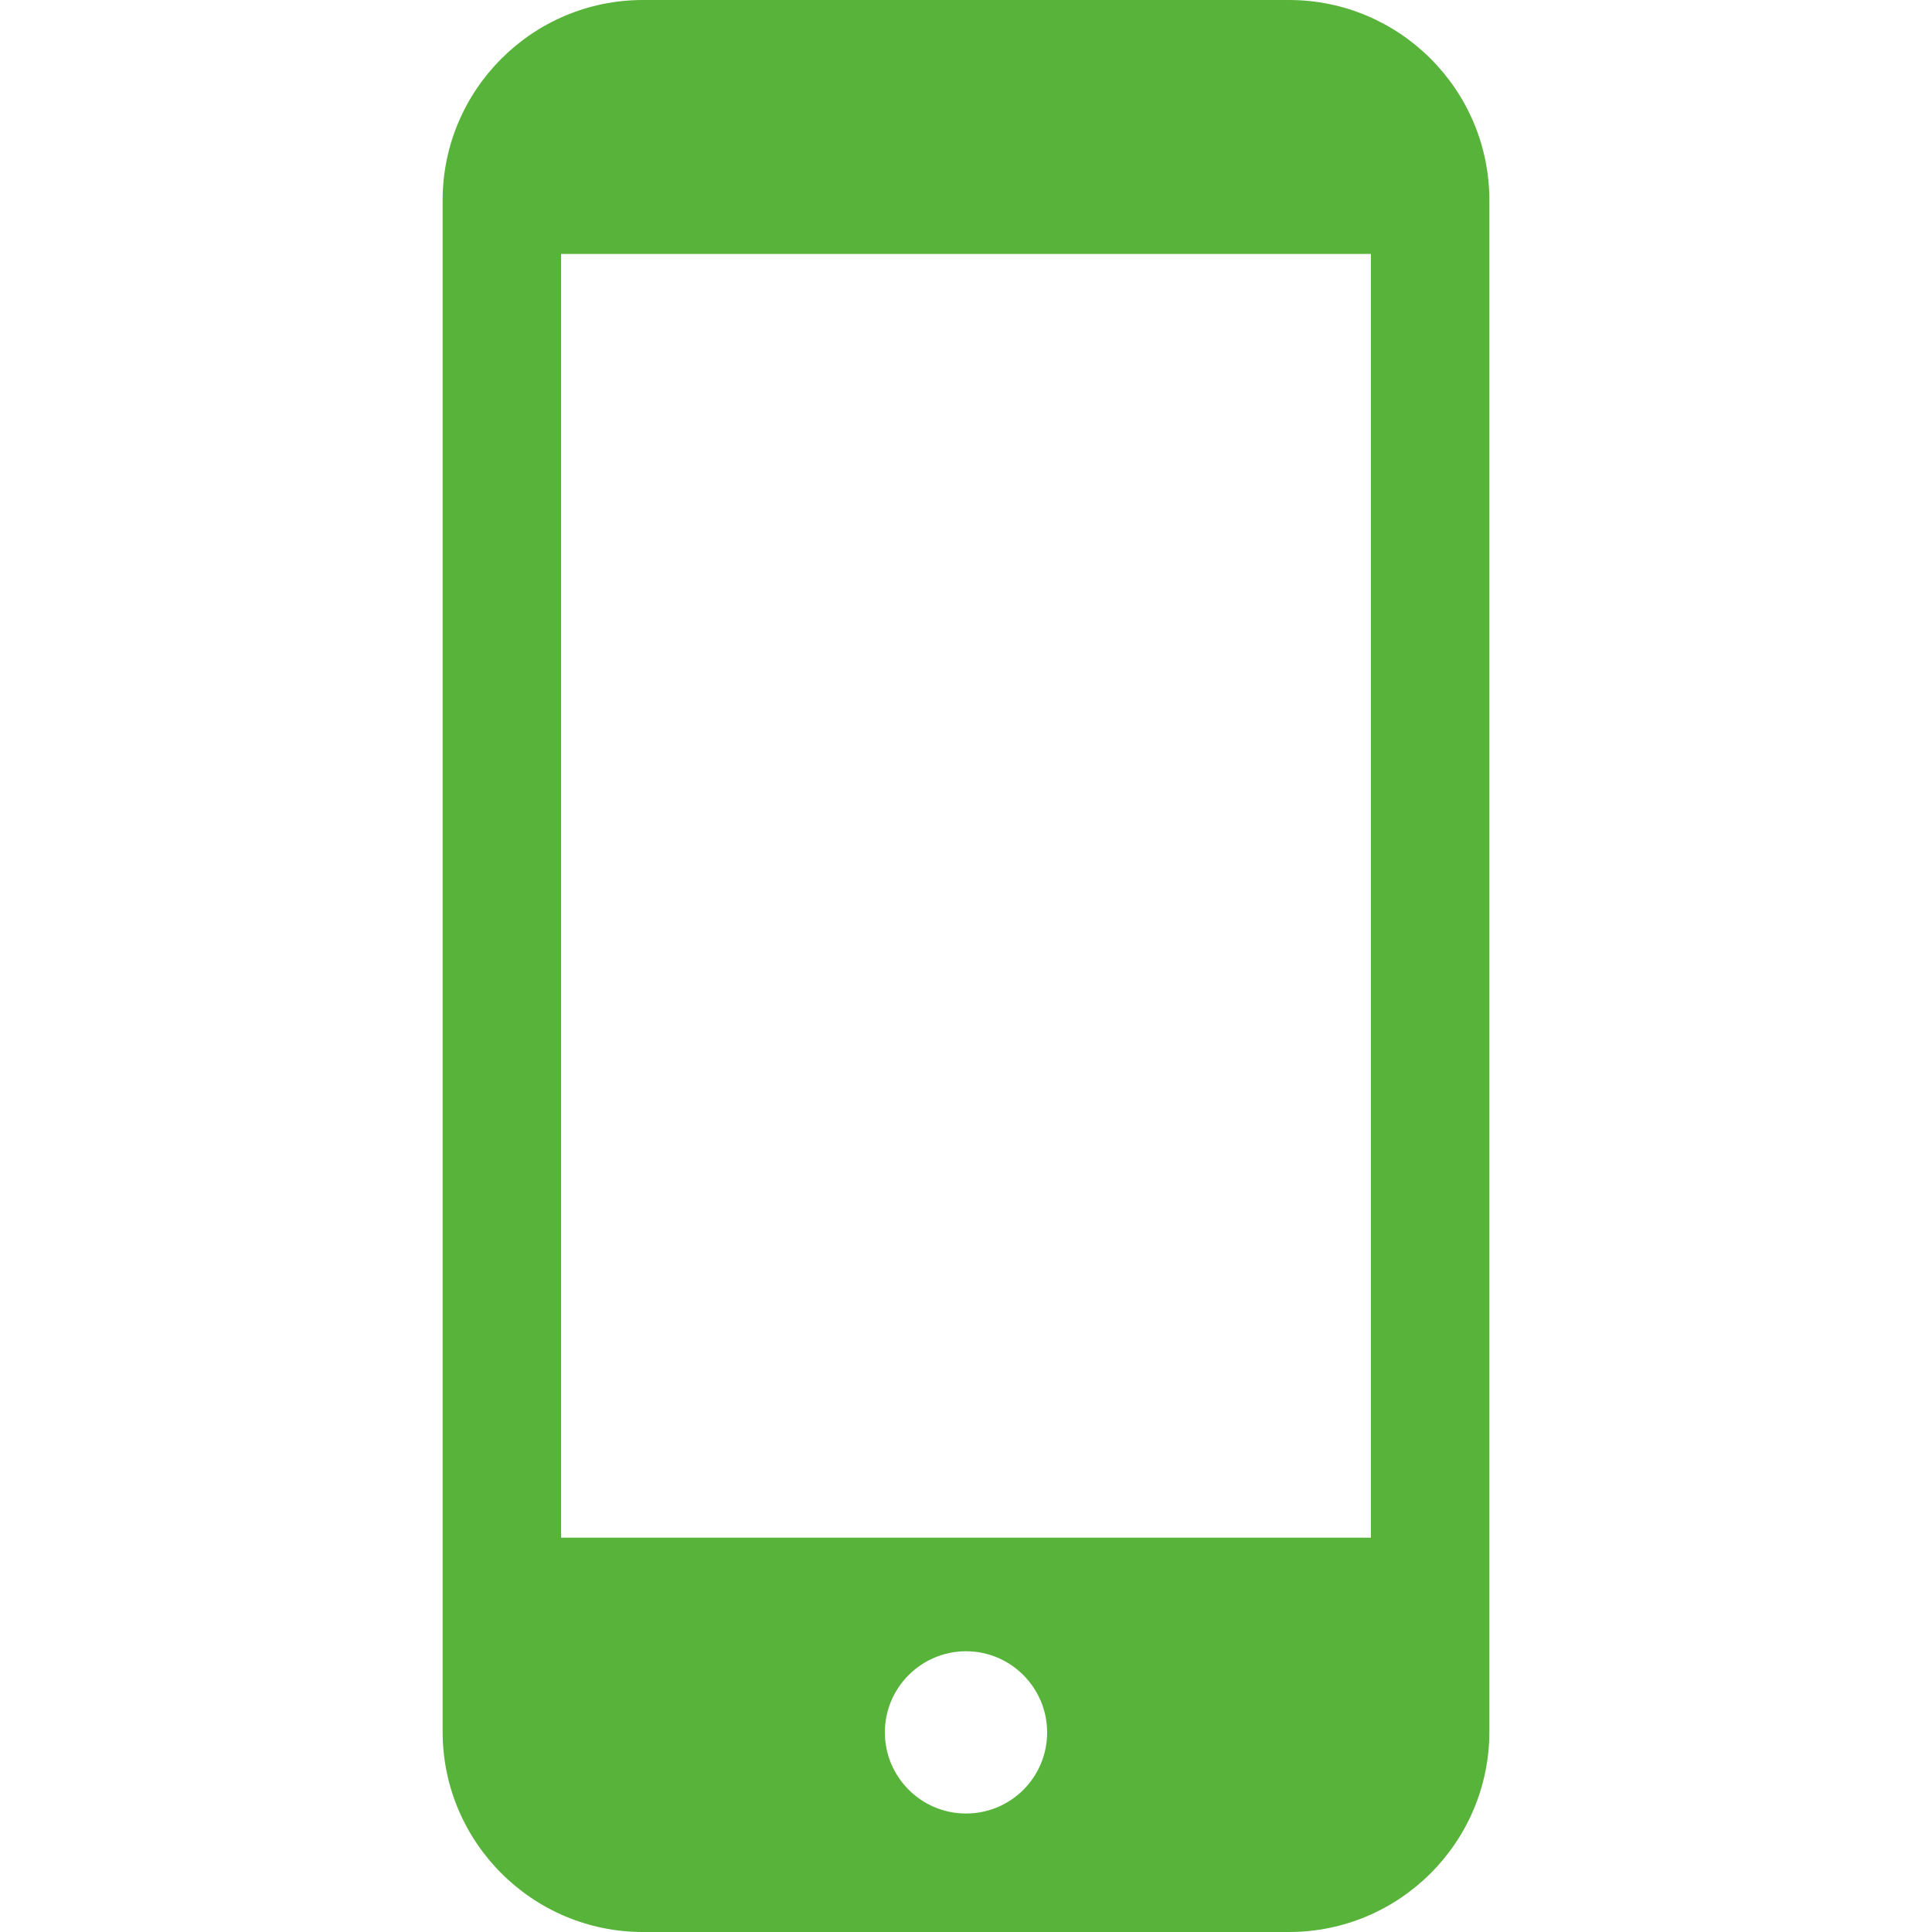 <?xml version="1.0" encoding="utf-8"?>
<!-- Generator: Adobe Illustrator 22.0.0, SVG Export Plug-In . SVG Version: 6.00 Build 0)  -->
<svg version="1.1" id="_x32_" xmlns="http://www.w3.org/2000/svg" xmlns:xlink="http://www.w3.org/1999/xlink" x="0px" y="0px"
	 viewBox="0 0 512 512" style="enable-background:new 0 0 512 512;" xml:space="preserve">
<style type="text/css">
	.st0{fill:#58B33A;}
</style>
<g>
	<path class="st0" d="M341.6,0H170.4c-29.3,0-53.1,23.8-53.1,53.1v405.8c0,29.3,23.8,53.1,53.1,53.1h171.2
		c29.3,0,53.1-23.8,53.1-53.1V53.1C394.7,23.8,370.9,0,341.6,0z M256,480.6c-11.9,0-21.5-9.7-21.5-21.5c0-11.9,9.7-21.5,21.5-21.5
		c11.9,0,21.5,9.7,21.5,21.5C277.5,471,267.9,480.6,256,480.6z M363.3,67.3v340.2H148.7V67.3H363.3z"/>
</g>
</svg>
